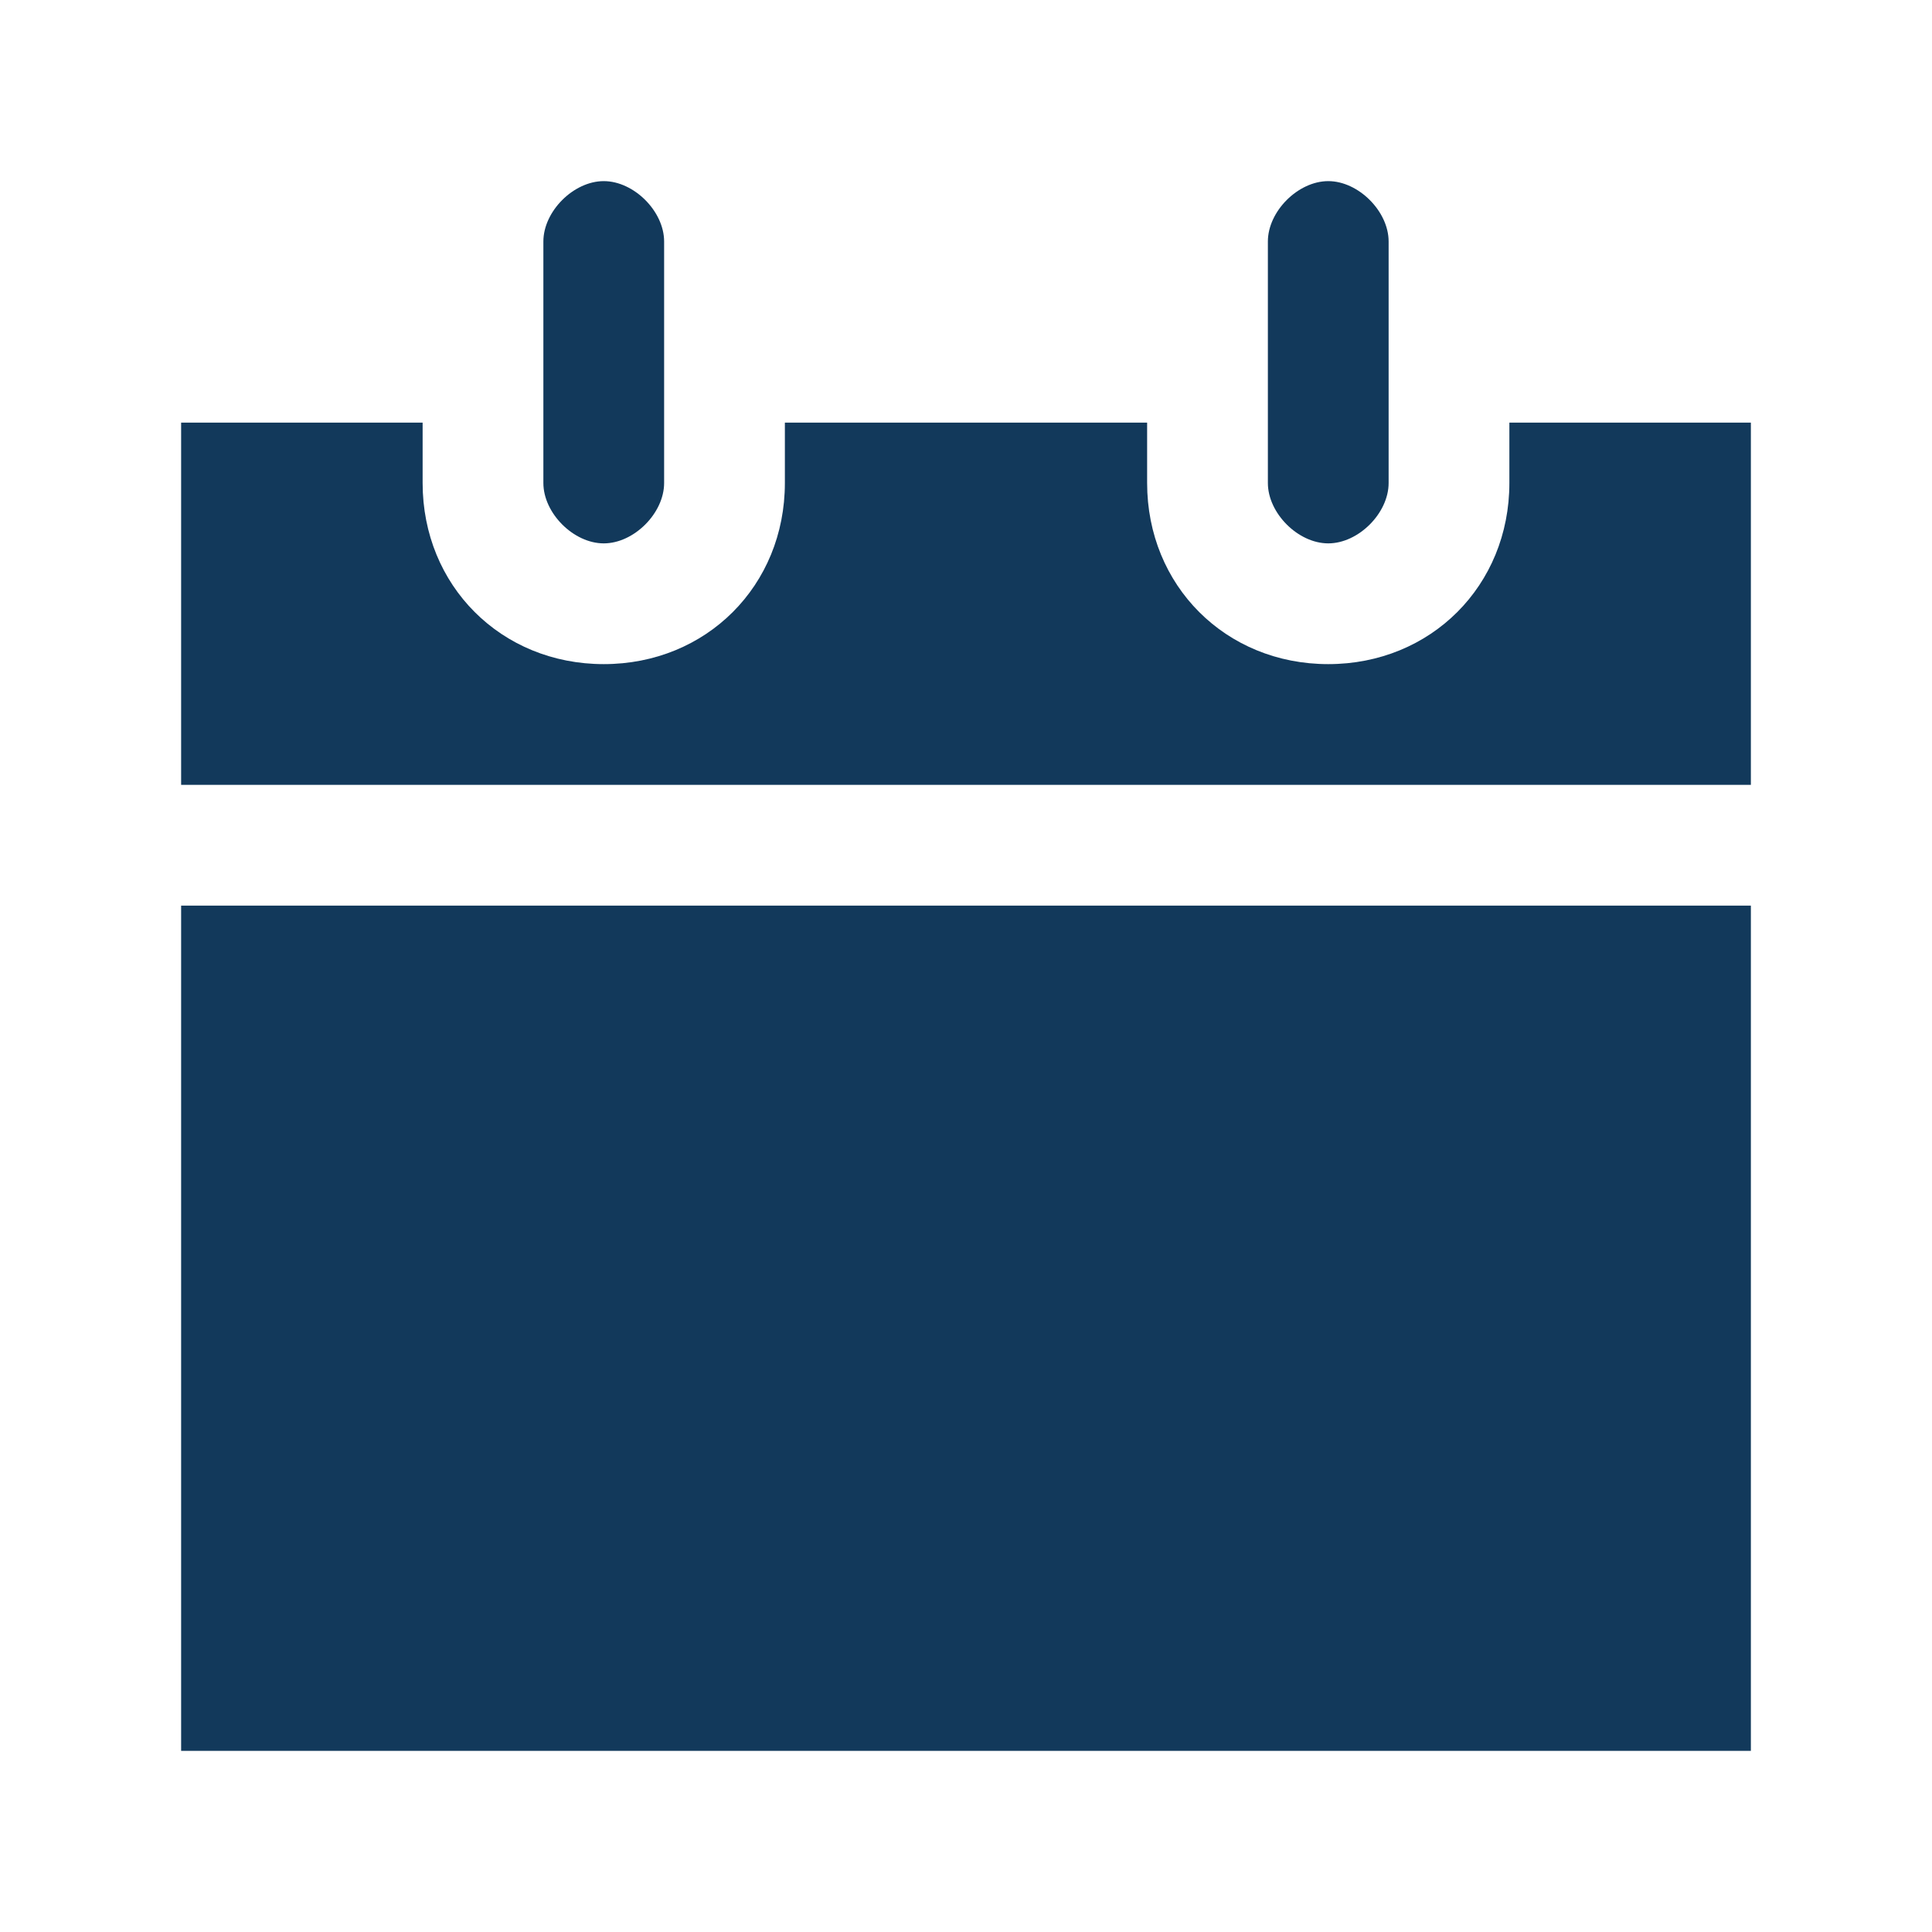 <svg xmlns="http://www.w3.org/2000/svg" id="Layer_1" viewBox="0 0 32 32" width="32" height="32"><style>.st0{fill:#12395b}</style><g id="preview_x2F_mercury-heading_x2F_banking" transform="translate(63 209)"><g id="icon_x2F_bills" transform="translate(547 3)"><g id="Bills-Icon"><path id="path-1_1_" d="M-607-183v-14h26v14h-26zm22-22h4v6h-26v-6h4v1c0 1.7 1.3 3 3 3s3-1.3 3-3v-1h6v1c0 1.7 1.3 3 3 3s3-1.3 3-3v-1zm-15 2c-.5 0-1-.5-1-1v-4c0-.5.5-1 1-1s1 .5 1 1v4c0 .5-.5 1-1 1zm12 0c-.5 0-1-.5-1-1v-4c0-.5.5-1 1-1s1 .5 1 1v4c0 .5-.5 1-1 1z" class="st0"/></g></g></g></svg>